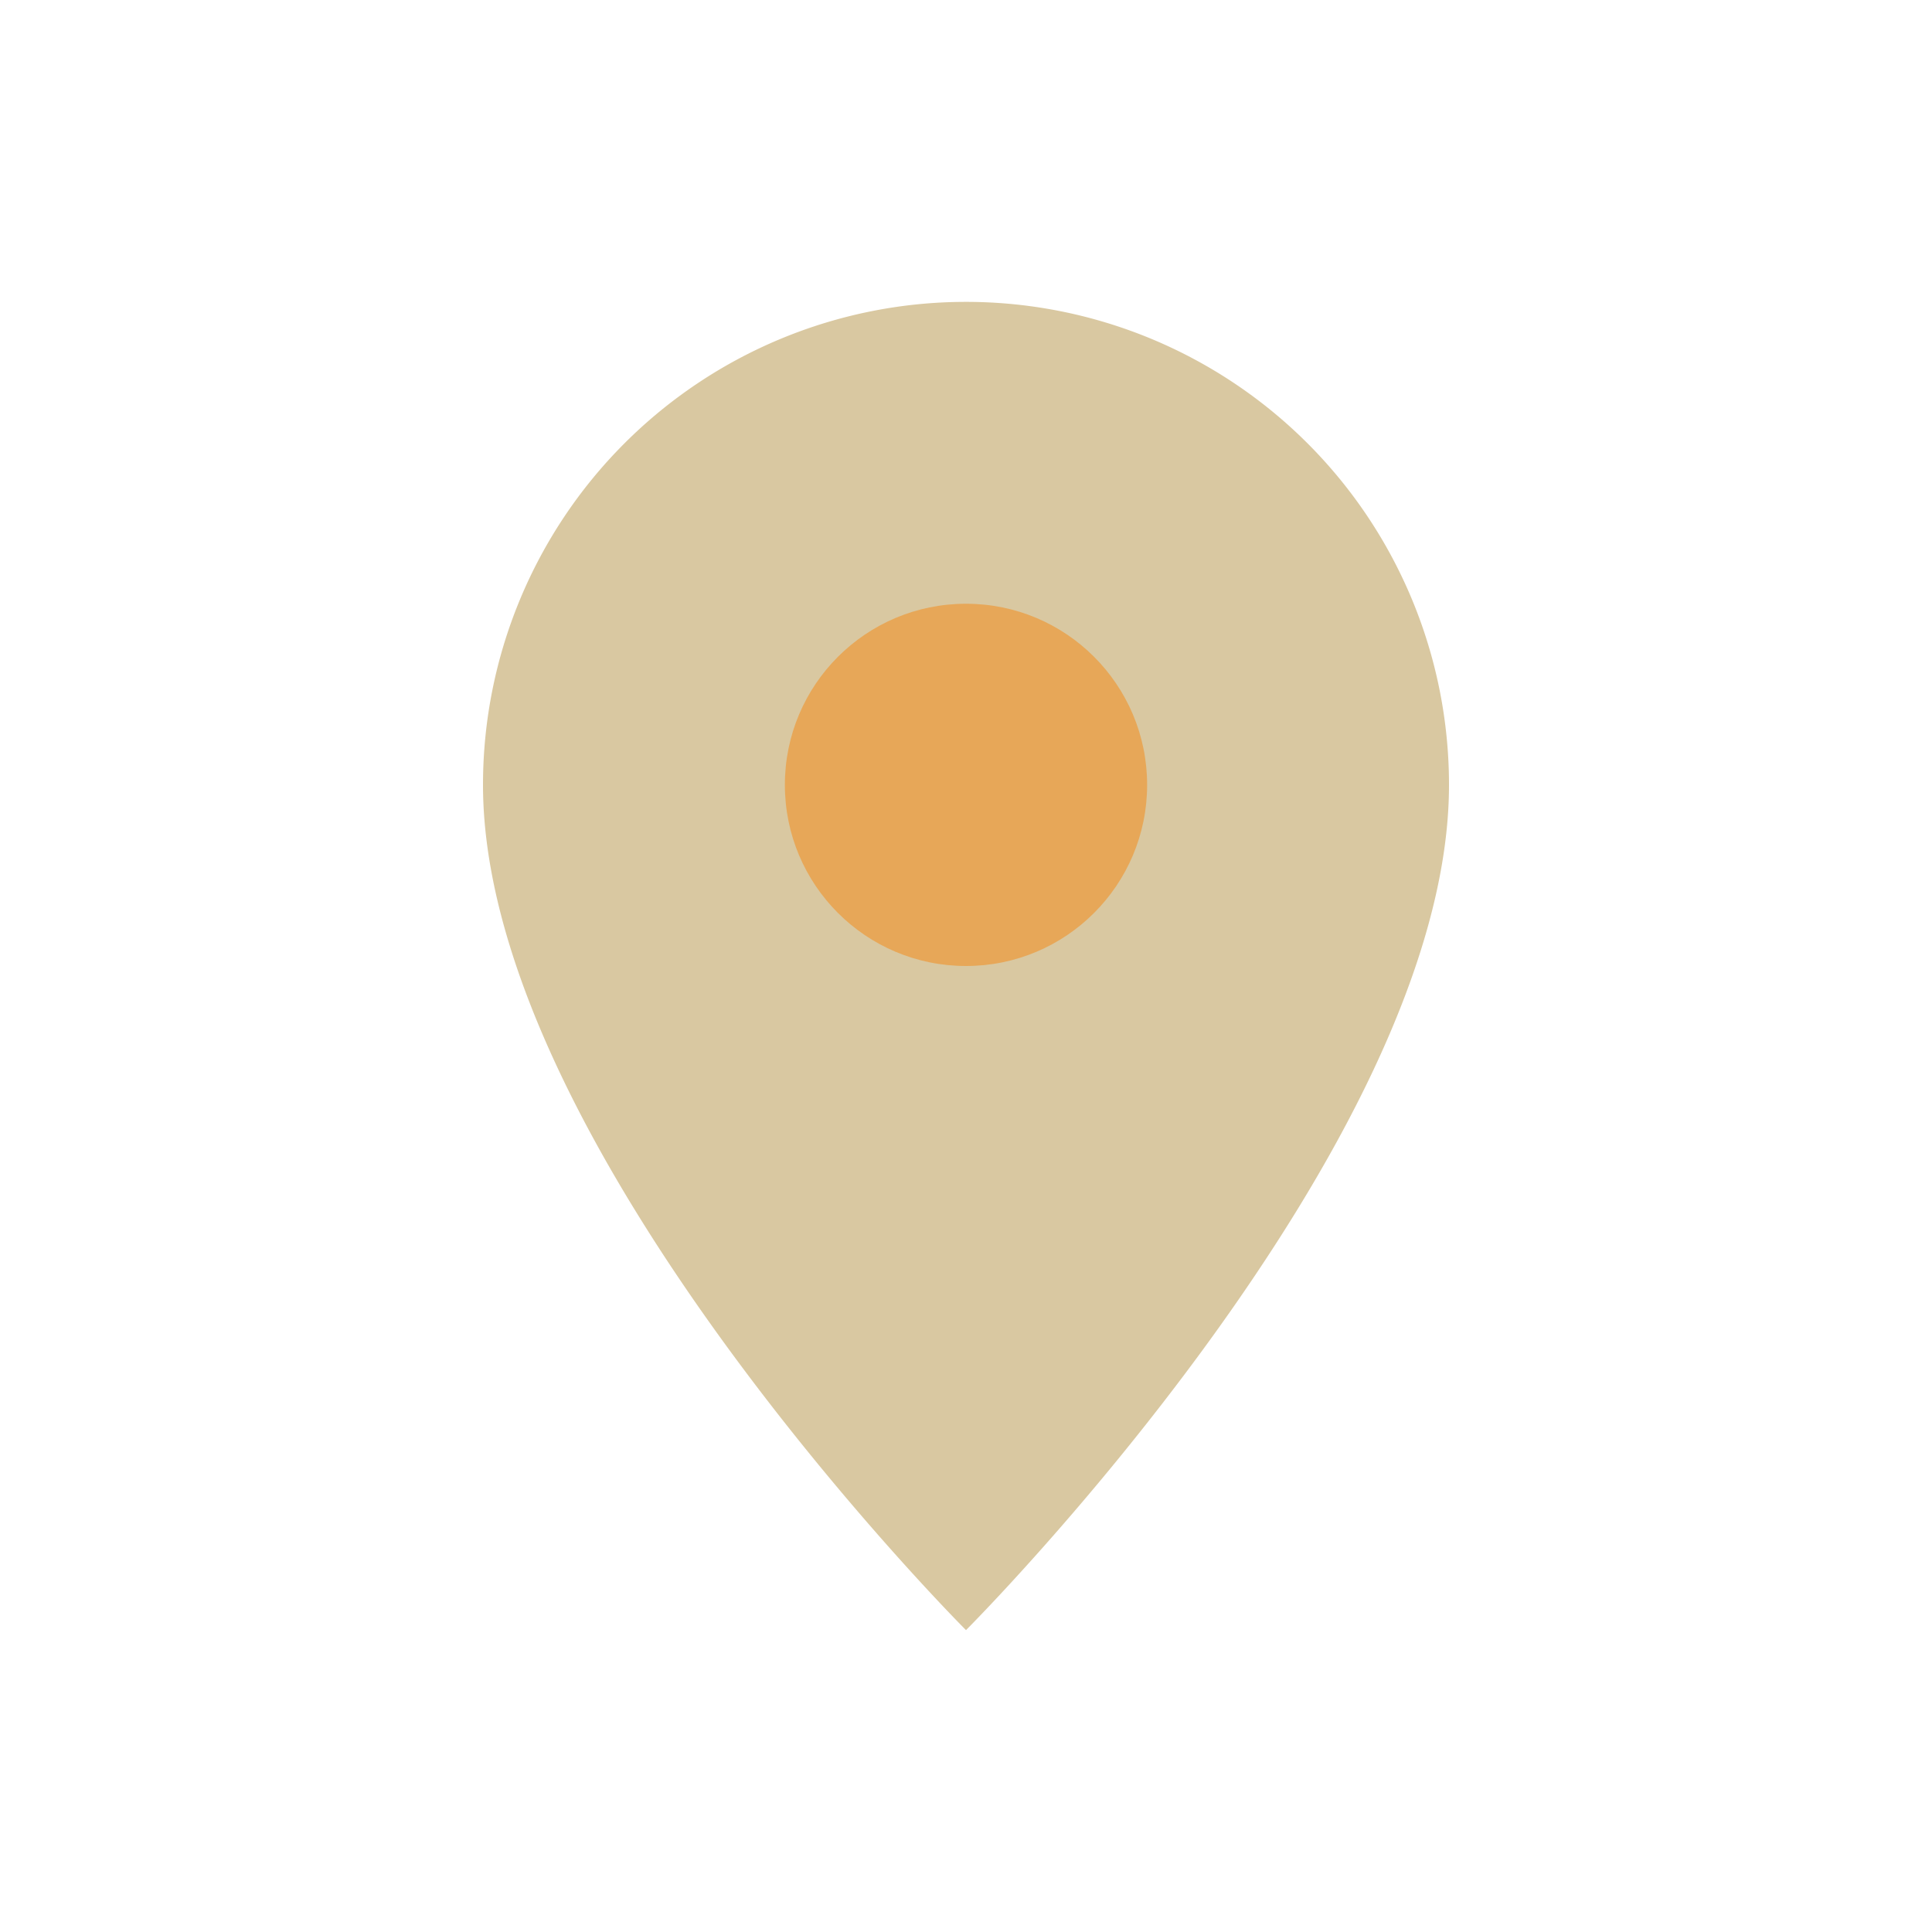 <?xml version="1.0" encoding="UTF-8"?>
<svg xmlns="http://www.w3.org/2000/svg" width="32" height="32" viewBox="0 0 32 32"><path d="M16 5a8 8 0 0 1 8 8c0 6-8 14-8 14S8 19 8 13a8 8 0 0 1 8-8z" fill="#D9C8A1"/><circle cx="16" cy="13" r="3" fill="#E7A758"/></svg>